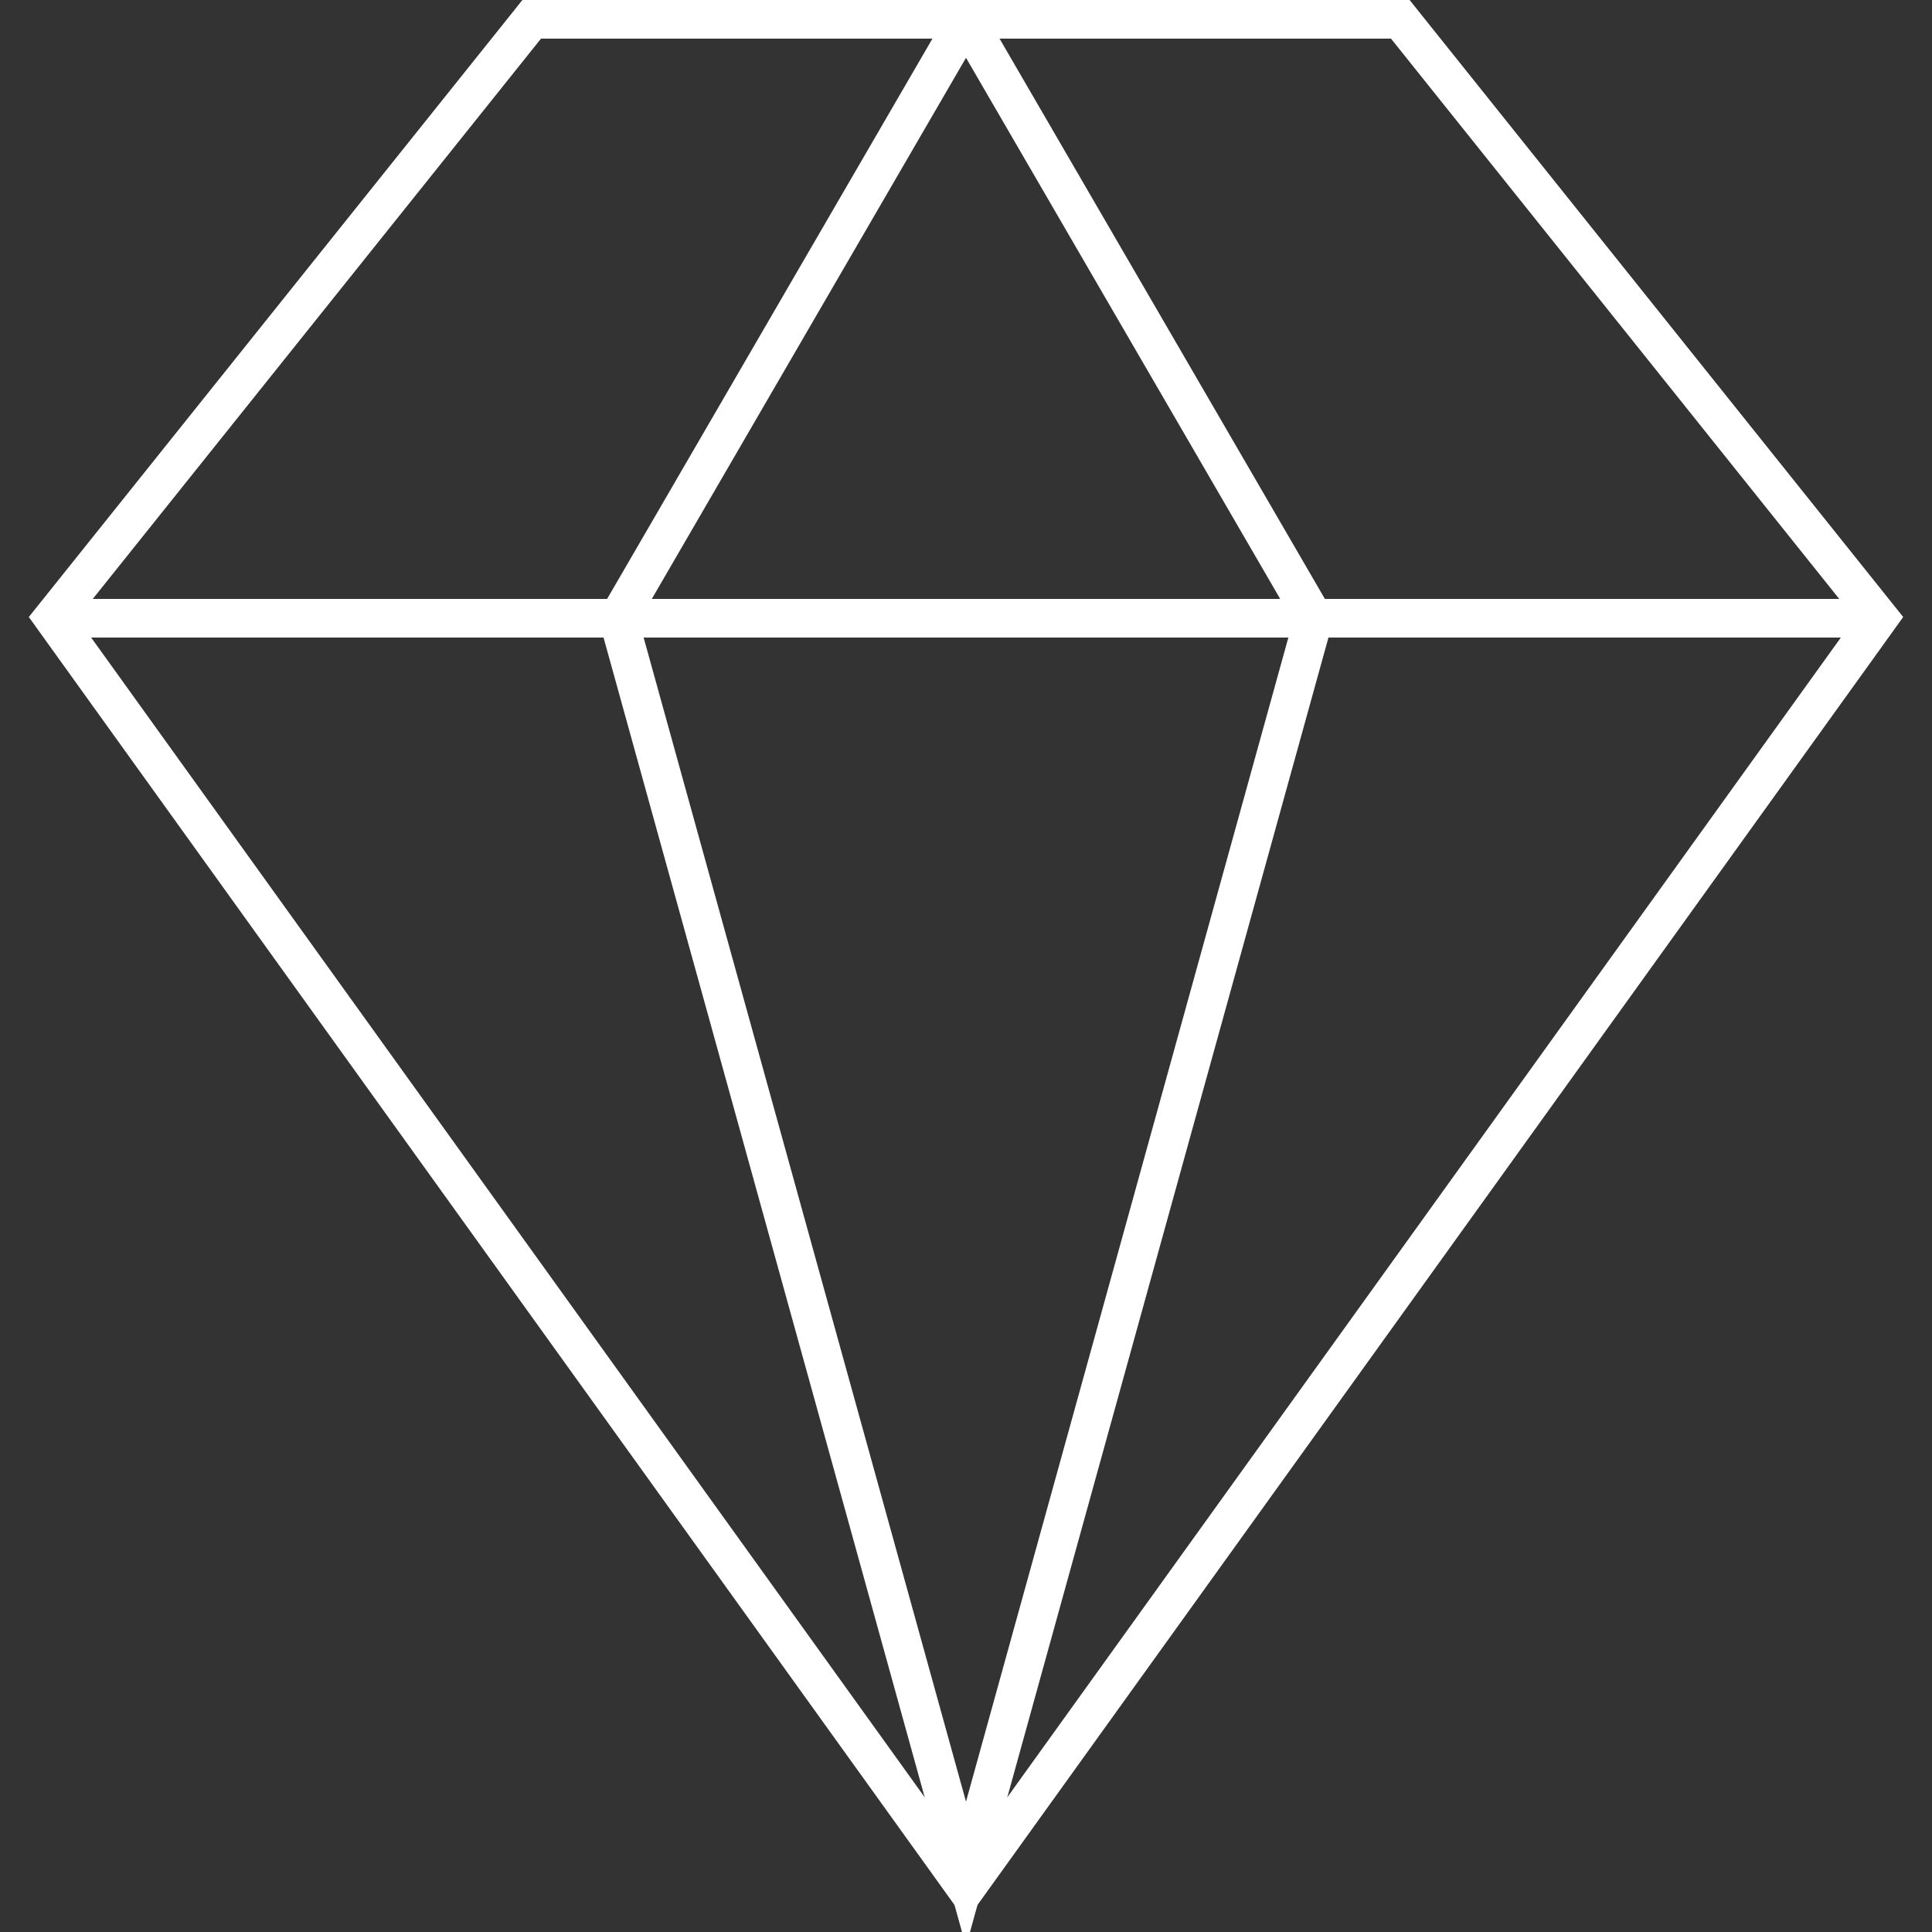 <?xml version="1.0" encoding="UTF-8"?> <svg xmlns="http://www.w3.org/2000/svg" width="50" height="50" viewBox="0 0 50 50" fill="none"><rect x="0" y="0" width="50" height="50" fill="#333333" stroke="none"/> <g clip-path="url(#clip0_117_4)"> <path d="M24.594 48.292L25 48.857L25.406 48.292L48.406 16.292L48.627 15.984L48.39 15.688L36.39 0.688L36.24 0.5H36H14H13.76L13.61 0.688L1.61 15.688L1.373 15.984L1.594 16.292L24.594 48.292Z" stroke="white"></path> <path d="M2 16H48" stroke="white"></path> <path d="M16 16L25 0.5L34 16L25 48.5L16 16Z" stroke="white"></path> </g> <defs> <clipPath id="clip0_117_4"> <rect width="50" height="50" fill="white"></rect> </clipPath> </defs> </svg> 